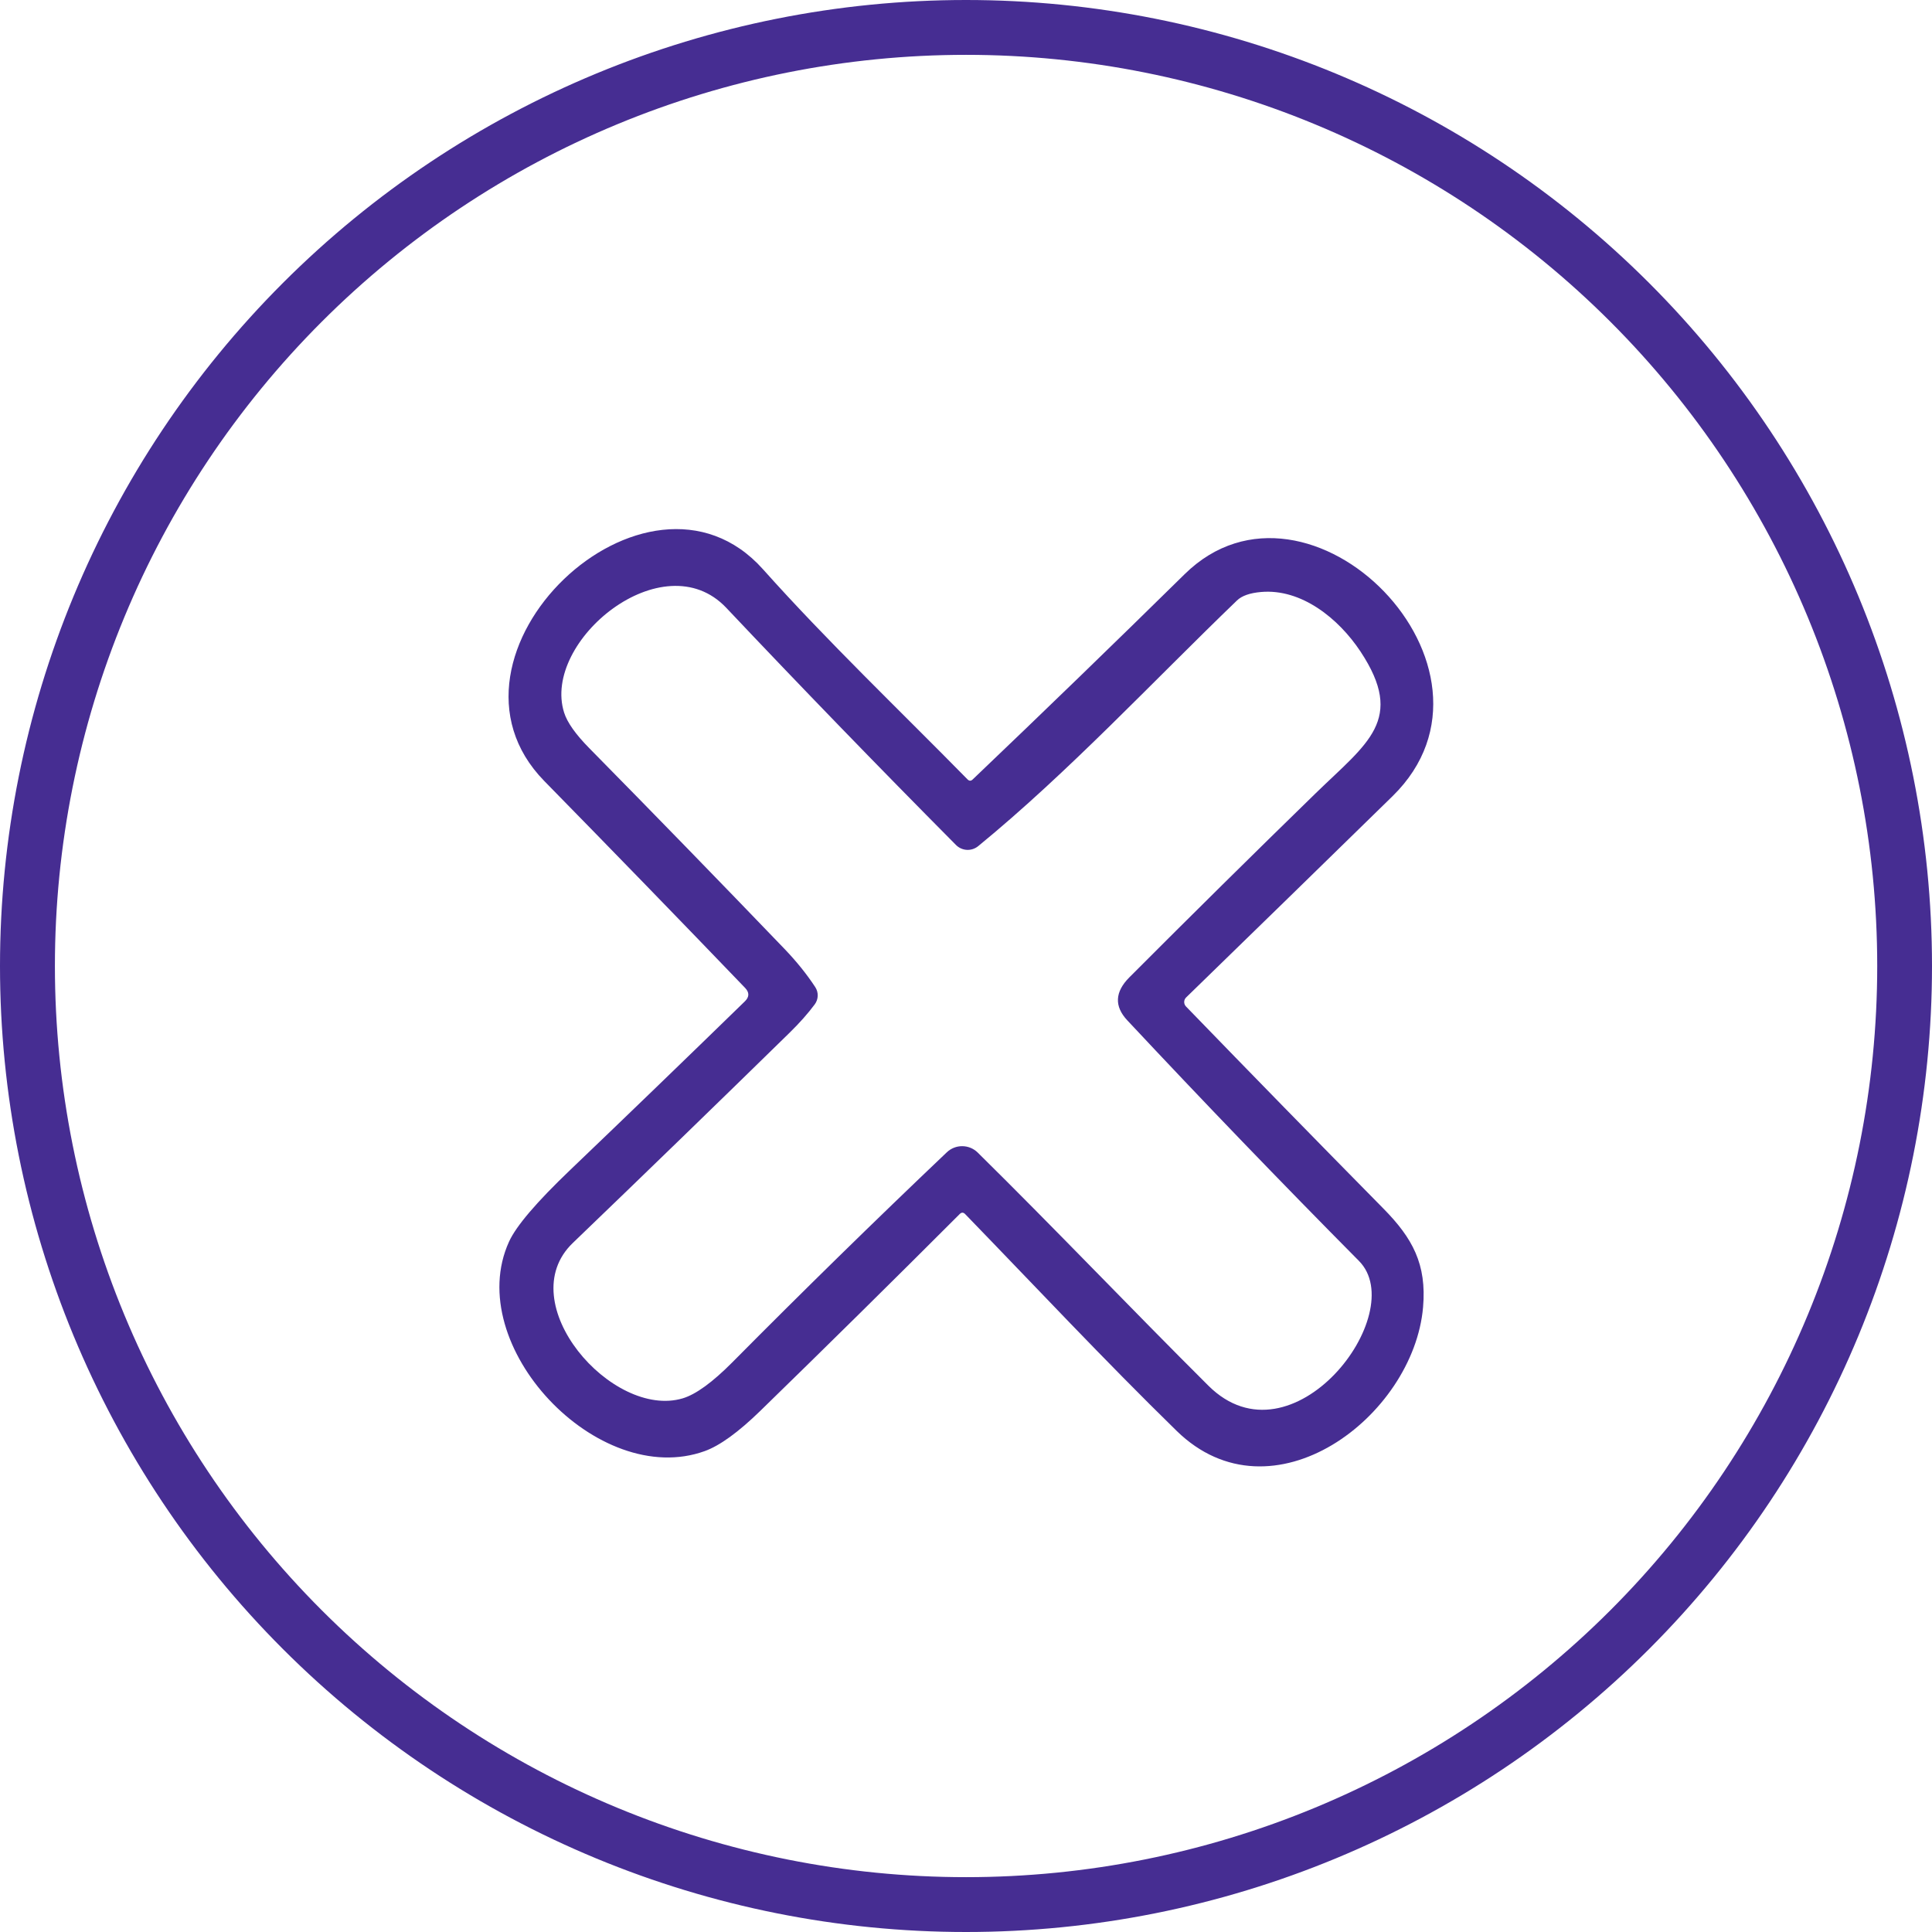 <?xml version="1.0" encoding="UTF-8"?> <svg xmlns="http://www.w3.org/2000/svg" viewBox="0 0 150.00 150.00" data-guides="{&quot;vertical&quot;:[],&quot;horizontal&quot;:[]}"><defs></defs><path fill="#462d92" stroke="none" fill-opacity="1" stroke-width="1" stroke-opacity="1" color="rgb(51, 51, 51)" id="tSvg829becb11a" title="Path 34" d="M150 75C150 94.891 142.098 113.968 128.033 128.033C113.968 142.098 94.891 150 75 150C55.109 150 36.032 142.098 21.967 128.033C7.902 113.968 0 94.891 0 75C0 55.109 7.902 36.032 21.967 21.967C36.032 7.902 55.109 0 75 0C94.891 0 113.968 7.902 128.033 21.967C142.098 36.032 150 55.109 150 75ZM145.747 75C145.747 56.238 138.294 38.245 125.028 24.978C111.761 11.711 93.767 4.258 75.005 4.258C56.243 4.258 38.25 11.711 24.983 24.978C11.717 38.245 4.263 56.238 4.263 75C4.263 93.762 11.717 111.755 24.983 125.022C38.25 138.289 56.243 145.742 75.005 145.742C93.767 145.742 111.761 138.289 125.028 125.022C138.294 111.755 145.747 93.762 145.747 75Z"></path><path fill="#462d92" stroke="none" fill-opacity="1" stroke-width="1" stroke-opacity="1" color="rgb(51, 51, 51)" id="tSvg1749bc8e5f2" title="Path 35" d="M91.356 111.094C85.756 105.624 80.383 99.883 74.935 94.262C74.794 94.117 74.653 94.116 74.513 94.256C69.373 99.4 64.209 104.497 59.023 109.546C57.32 111.202 55.884 112.241 54.716 112.663C46.422 115.655 35.86 104.46 39.518 96.41C40.066 95.198 41.651 93.338 44.274 90.832C48.653 86.644 53.172 82.281 57.832 77.744C58.182 77.404 58.189 77.058 57.854 76.705C52.79 71.435 47.592 66.08 42.261 60.641C32.684 50.859 50.23 34.114 59.239 44.199C64.26 49.82 69.833 55.128 75.119 60.511C75.252 60.645 75.386 60.647 75.519 60.517C81.056 55.236 86.542 49.923 91.978 44.577C101.608 35.109 118.251 51.898 108.117 61.815C102.739 67.074 97.397 72.283 92.091 77.441C91.997 77.532 91.942 77.658 91.94 77.79C91.938 77.922 91.989 78.049 92.081 78.144C97.148 83.378 102.258 88.608 107.408 93.834C109.67 96.128 110.774 98.152 110.487 101.485C109.757 109.985 98.757 118.328 91.356 111.094ZM75.909 89.484C81.898 95.387 87.801 101.593 93.817 107.582C100.326 114.064 109.546 101.972 105.509 97.898C99.424 91.758 93.43 85.533 87.525 79.221C86.501 78.128 86.555 77.013 87.687 75.877C92.474 71.08 97.298 66.313 102.16 61.577C106.164 57.681 109.134 55.885 105.628 50.583C103.929 48.018 101.04 45.687 97.908 45.962C97.035 46.038 96.411 46.258 96.036 46.623C89.484 52.931 82.964 59.949 75.947 65.694C75.699 65.897 75.385 66 75.066 65.983C74.746 65.966 74.445 65.83 74.221 65.603C68.118 59.453 62.173 53.315 56.388 47.191C51.497 42.018 42.044 49.771 43.797 55.323C44.039 56.091 44.692 57.014 45.756 58.093C50.835 63.251 55.881 68.439 60.895 73.659C61.836 74.64 62.637 75.633 63.297 76.64C63.428 76.84 63.495 77.076 63.487 77.316C63.479 77.556 63.398 77.788 63.254 77.982C62.723 78.696 62.07 79.432 61.295 80.189C55.711 85.654 50.104 91.091 44.474 96.502C39.642 101.144 47.531 110.201 53.006 108.567C54.027 108.26 55.313 107.326 56.864 105.764C62.321 100.26 67.87 94.826 73.512 89.463C73.837 89.154 74.269 88.984 74.716 88.989C75.163 88.993 75.591 89.17 75.909 89.484Z"></path></svg> 